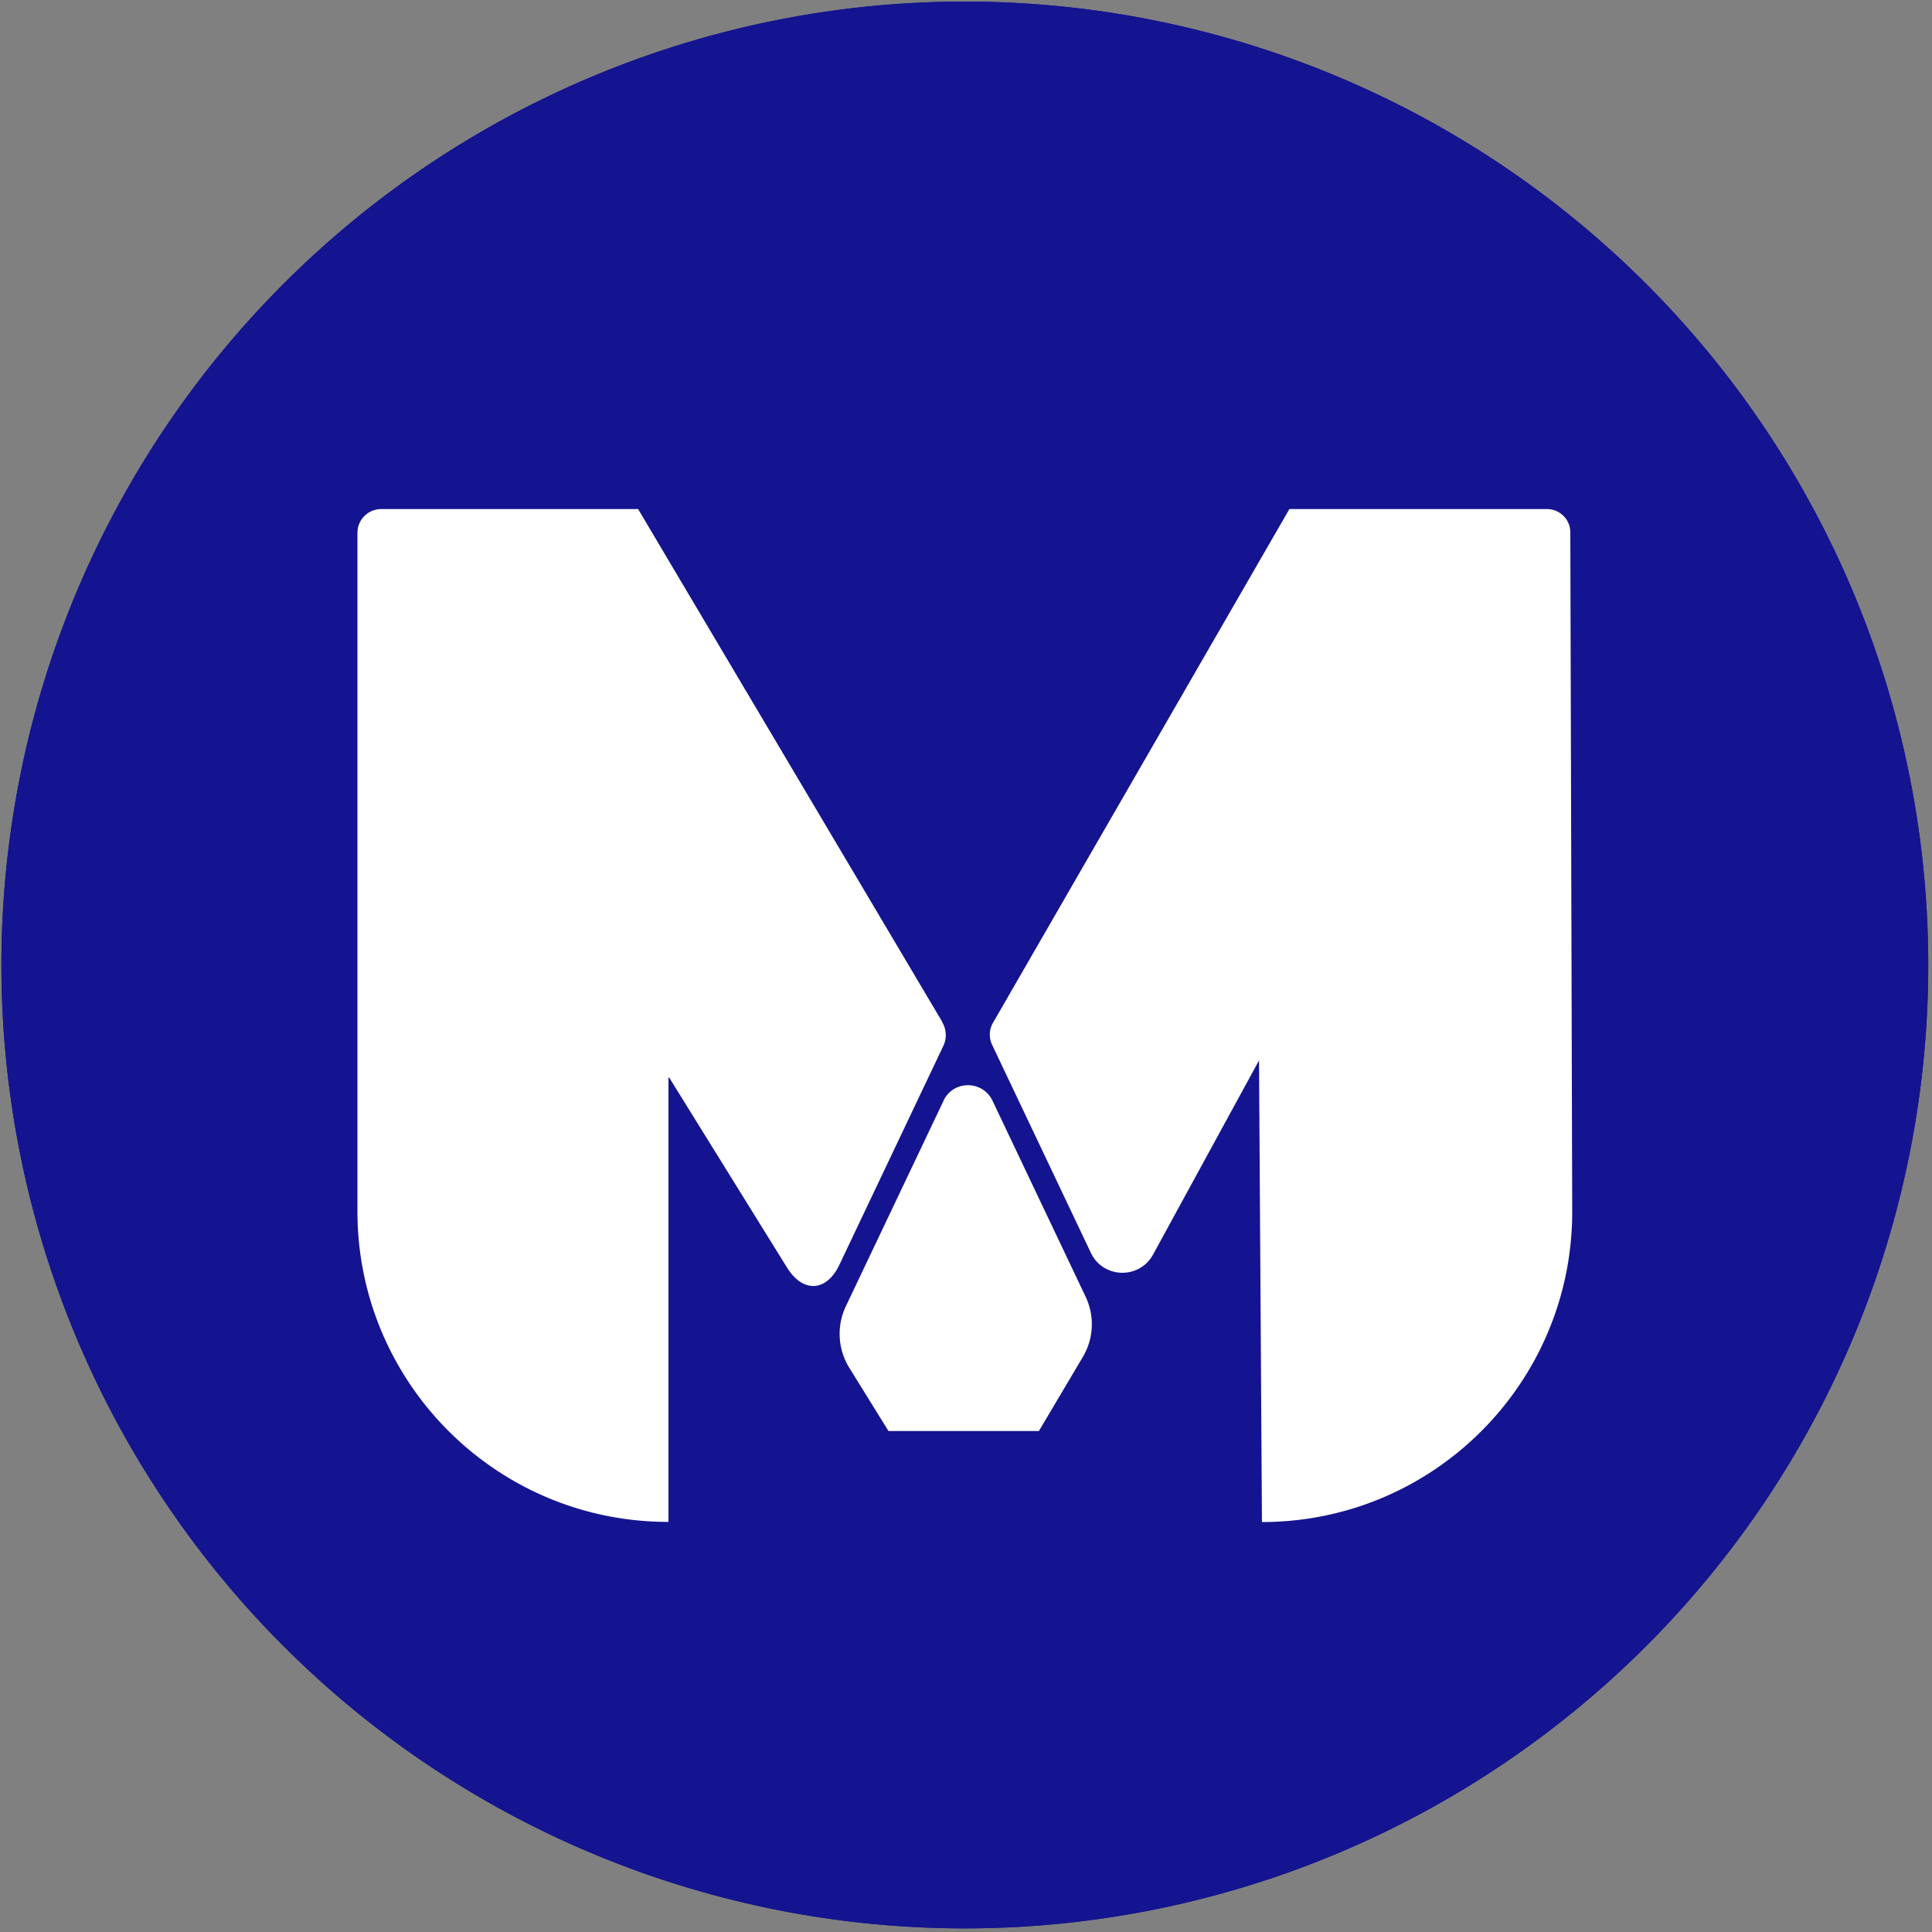 <?xml version="1.0" encoding="UTF-8"?>
<svg data-bbox="0.367 0.403 495.165 495.167" height="662" viewBox="0 0 496.5 496.5" width="662" xmlns="http://www.w3.org/2000/svg" data-type="color">
    <rect x="0" y="0" width="496.5" height="496.5" fill="#808080" stroke="none"/>
    <g>
        <defs>
            <clipPath id="4cd2cf53-8eca-462c-9d23-9bbcfdf73a00">
                <path d="M.367.402h495.25v495.254H.367Zm0 0"/>
            </clipPath>
            <clipPath id="c57166fa-0d56-4e74-8f14-47db69f09f2a">
                <path d="M.367.402h495.25v495.254H.367Zm0 0"/>
            </clipPath>
        </defs>
        <g clip-path="url(#4cd2cf53-8eca-462c-9d23-9bbcfdf73a00)">
            <path d="M495.531 247.988a247.079 247.079 0 0 1-4.758 48.301 246.108 246.108 0 0 1-5.902 23.566 244.53 244.53 0 0 1-3.812 11.54 245.906 245.906 0 0 1-9.297 22.449 249.047 249.047 0 0 1-11.453 21.426 245.572 245.572 0 0 1-6.5 10.265 248.256 248.256 0 0 1-14.477 19.516 246.755 246.755 0 0 1-16.316 18.004A247.605 247.605 0 0 1 319.82 484.91a247.41 247.41 0 0 1-11.715 3.238 246.144 246.144 0 0 1-23.828 4.743c-4.007.593-8.027 1.09-12.062 1.488-4.031.394-8.07.695-12.117.894-4.047.196-8.098.297-12.149.297-4.05 0-8.101-.101-12.148-.297-4.047-.199-8.086-.5-12.117-.894a248.068 248.068 0 0 1-47.605-9.469 250.669 250.669 0 0 1-11.54-3.812 250.368 250.368 0 0 1-22.445-9.297 249.448 249.448 0 0 1-21.43-11.453 255.176 255.176 0 0 1-10.266-6.504 246.858 246.858 0 0 1-9.933-6.996 249.118 249.118 0 0 1-9.582-7.477 247.606 247.606 0 0 1-71.672-96.637 245.903 245.903 0 0 1-4.371-11.34 247.296 247.296 0 0 1-7.055-23.25 246.107 246.107 0 0 1-2.66-11.855 244.155 244.155 0 0 1-2.078-11.973 246.098 246.098 0 0 1-1.488-12.062 246.292 246.292 0 0 1-1.192-24.266 246.962 246.962 0 0 1 2.68-36.328c.594-4.008 1.285-8 2.078-11.976a246.107 246.107 0 0 1 5.902-23.567 244.527 244.527 0 0 1 3.813-11.539 244.044 244.044 0 0 1 4.37-11.336 244.086 244.086 0 0 1 4.927-11.11 249.048 249.048 0 0 1 11.453-21.43 245.572 245.572 0 0 1 6.5-10.264 251.1 251.1 0 0 1 7-9.938 248.992 248.992 0 0 1 15.414-18.781 247.268 247.268 0 0 1 17.18-17.18 247.14 247.14 0 0 1 38.98-28.91 244.917 244.917 0 0 1 21.43-11.453 246.787 246.787 0 0 1 11.11-4.926 250.37 250.37 0 0 1 11.335-4.375 255.494 255.494 0 0 1 11.54-3.813 247.41 247.41 0 0 1 11.714-3.238 246.143 246.143 0 0 1 23.828-4.742 246.282 246.282 0 0 1 24.18-2.379 246.098 246.098 0 0 1 24.297 0A246.282 246.282 0 0 1 296.25 5.16c3.973.79 7.926 1.68 11.855 2.664a247.41 247.41 0 0 1 11.715 3.239 256.522 256.522 0 0 1 11.54 3.812 250.37 250.37 0 0 1 11.335 4.375 246.787 246.787 0 0 1 11.11 4.926 245.044 245.044 0 0 1 21.43 11.453 246.86 246.86 0 0 1 20.2 13.496 247.139 247.139 0 0 1 18.781 15.414 247.606 247.606 0 0 1 62.471 88.703 244.722 244.722 0 0 1 4.372 11.336 248.599 248.599 0 0 1 7.055 23.25c.984 3.93 1.87 7.883 2.66 11.856a244.311 244.311 0 0 1 2.078 11.976 246.452 246.452 0 0 1 2.68 36.328Zm0 0" fill="#141490" data-color="1"/>
        </g>
        <path d="m242.164 262.64-78.14-131.753s-.063-.063-.098-.063H97.969a6.1 6.1 0 0 0-6.11 6.106v174.35c0 44.09 35.743 79.828 79.832 79.828 0 0 .098-.062.098-.097V277s.164-.16.195-.063l30.282 48.833c4.093 6.562 10.136 6.238 13.453-.747l26.707-56.242a6.444 6.444 0 0 0-.324-6.14Zm0 0" fill="#ffffff" data-color="2"/>
        <path d="m242.492 282.852-25.117 52.828a16.595 16.595 0 0 0 .879 15.824l10.07 16.246h38.664l11.274-19.008a16.448 16.448 0 0 0 .715-15.531l-23.91-50.328c-2.536-5.328-10.106-5.328-12.61 0Zm0 0" fill="#ffffff" data-color="2"/>
        <path d="M397.508 130.824h-66.153L255.227 262.77a6.11 6.11 0 0 0-.258 5.75l25.375 53.449c3.086 6.5 12.152 6.886 15.824.715l27.387-50.168.75 118.629c44.12 0 79.863-35.84 79.734-79.961l-.488-174.383c0-3.313-2.7-5.977-6.012-5.977Zm0 0" fill="#ffffff" data-color="2"/>
        <g clip-path="url(#c57166fa-0d56-4e74-8f14-47db69f09f2a)">
            <path d="M495.531 247.988a247.079 247.079 0 0 1-4.758 48.301 246.108 246.108 0 0 1-5.902 23.566 244.53 244.53 0 0 1-3.812 11.54 245.906 245.906 0 0 1-9.297 22.449 249.047 249.047 0 0 1-11.453 21.426 245.572 245.572 0 0 1-6.5 10.265 248.256 248.256 0 0 1-14.477 19.516 246.755 246.755 0 0 1-16.316 18.004A247.605 247.605 0 0 1 319.82 484.91a247.41 247.41 0 0 1-11.715 3.238 246.144 246.144 0 0 1-23.828 4.743c-4.007.593-8.027 1.09-12.062 1.488-4.031.394-8.07.695-12.117.894-4.047.196-8.098.297-12.149.297-4.05 0-8.101-.101-12.148-.297-4.047-.199-8.086-.5-12.117-.894a248.068 248.068 0 0 1-47.605-9.469 250.669 250.669 0 0 1-11.54-3.812 250.368 250.368 0 0 1-22.445-9.297 249.448 249.448 0 0 1-21.43-11.453 255.176 255.176 0 0 1-10.266-6.504 246.858 246.858 0 0 1-9.933-6.996 249.118 249.118 0 0 1-9.582-7.477 247.606 247.606 0 0 1-71.672-96.637 245.903 245.903 0 0 1-4.371-11.34 247.296 247.296 0 0 1-7.055-23.25 246.107 246.107 0 0 1-2.66-11.855 244.155 244.155 0 0 1-2.078-11.973 246.098 246.098 0 0 1-1.488-12.062 246.292 246.292 0 0 1-1.192-24.266 246.962 246.962 0 0 1 2.68-36.328c.594-4.008 1.285-8 2.078-11.976a246.107 246.107 0 0 1 5.902-23.567 244.527 244.527 0 0 1 3.813-11.539 244.044 244.044 0 0 1 4.37-11.336 244.086 244.086 0 0 1 4.927-11.11 249.048 249.048 0 0 1 11.453-21.43 245.572 245.572 0 0 1 6.5-10.264 251.1 251.1 0 0 1 7-9.938 248.992 248.992 0 0 1 15.414-18.781 247.268 247.268 0 0 1 17.18-17.18 247.14 247.14 0 0 1 38.98-28.91 244.917 244.917 0 0 1 21.43-11.453 246.787 246.787 0 0 1 11.11-4.926 250.37 250.37 0 0 1 11.335-4.375 255.494 255.494 0 0 1 11.54-3.813 247.41 247.41 0 0 1 11.714-3.238 246.143 246.143 0 0 1 23.828-4.742 246.282 246.282 0 0 1 24.18-2.379 246.098 246.098 0 0 1 24.297 0A246.282 246.282 0 0 1 296.25 5.16c3.973.79 7.926 1.68 11.855 2.664a247.41 247.41 0 0 1 11.715 3.239 256.522 256.522 0 0 1 11.54 3.812 250.37 250.37 0 0 1 11.335 4.375 246.787 246.787 0 0 1 11.11 4.926 245.044 245.044 0 0 1 21.43 11.453 246.86 246.86 0 0 1 20.2 13.496 247.139 247.139 0 0 1 18.781 15.414 247.606 247.606 0 0 1 62.471 88.703 244.722 244.722 0 0 1 4.372 11.336 248.599 248.599 0 0 1 7.055 23.25c.984 3.93 1.87 7.883 2.66 11.856a244.311 244.311 0 0 1 2.078 11.976 246.452 246.452 0 0 1 2.68 36.328Zm0 0" fill="#141490" data-color="1"/>
        </g>
        <path d="m242.164 262.64-78.14-131.753s-.063-.063-.098-.063H97.969a6.1 6.1 0 0 0-6.11 6.106v174.35c0 44.09 35.743 79.828 79.832 79.828 0 0 .098-.062.098-.097V277s.164-.16.195-.063l30.282 48.833c4.093 6.562 10.136 6.238 13.453-.747l26.707-56.242a6.444 6.444 0 0 0-.324-6.14Zm0 0" fill="#ffffff" data-color="2"/>
        <path d="m242.492 282.852-25.117 52.828a16.595 16.595 0 0 0 .879 15.824l10.07 16.246h38.664l11.274-19.008a16.448 16.448 0 0 0 .715-15.531l-23.91-50.328c-2.536-5.328-10.106-5.328-12.61 0Zm0 0" fill="#ffffff" data-color="2"/>
        <path d="M397.508 130.824h-66.153L255.227 262.77a6.11 6.11 0 0 0-.258 5.75l25.375 53.449c3.086 6.5 12.152 6.886 15.824.715l27.387-50.168.75 118.629c44.12 0 79.863-35.84 79.734-79.961l-.488-174.383c0-3.313-2.7-5.977-6.012-5.977Zm0 0" fill="#ffffff" data-color="2"/>
    </g>
</svg>
